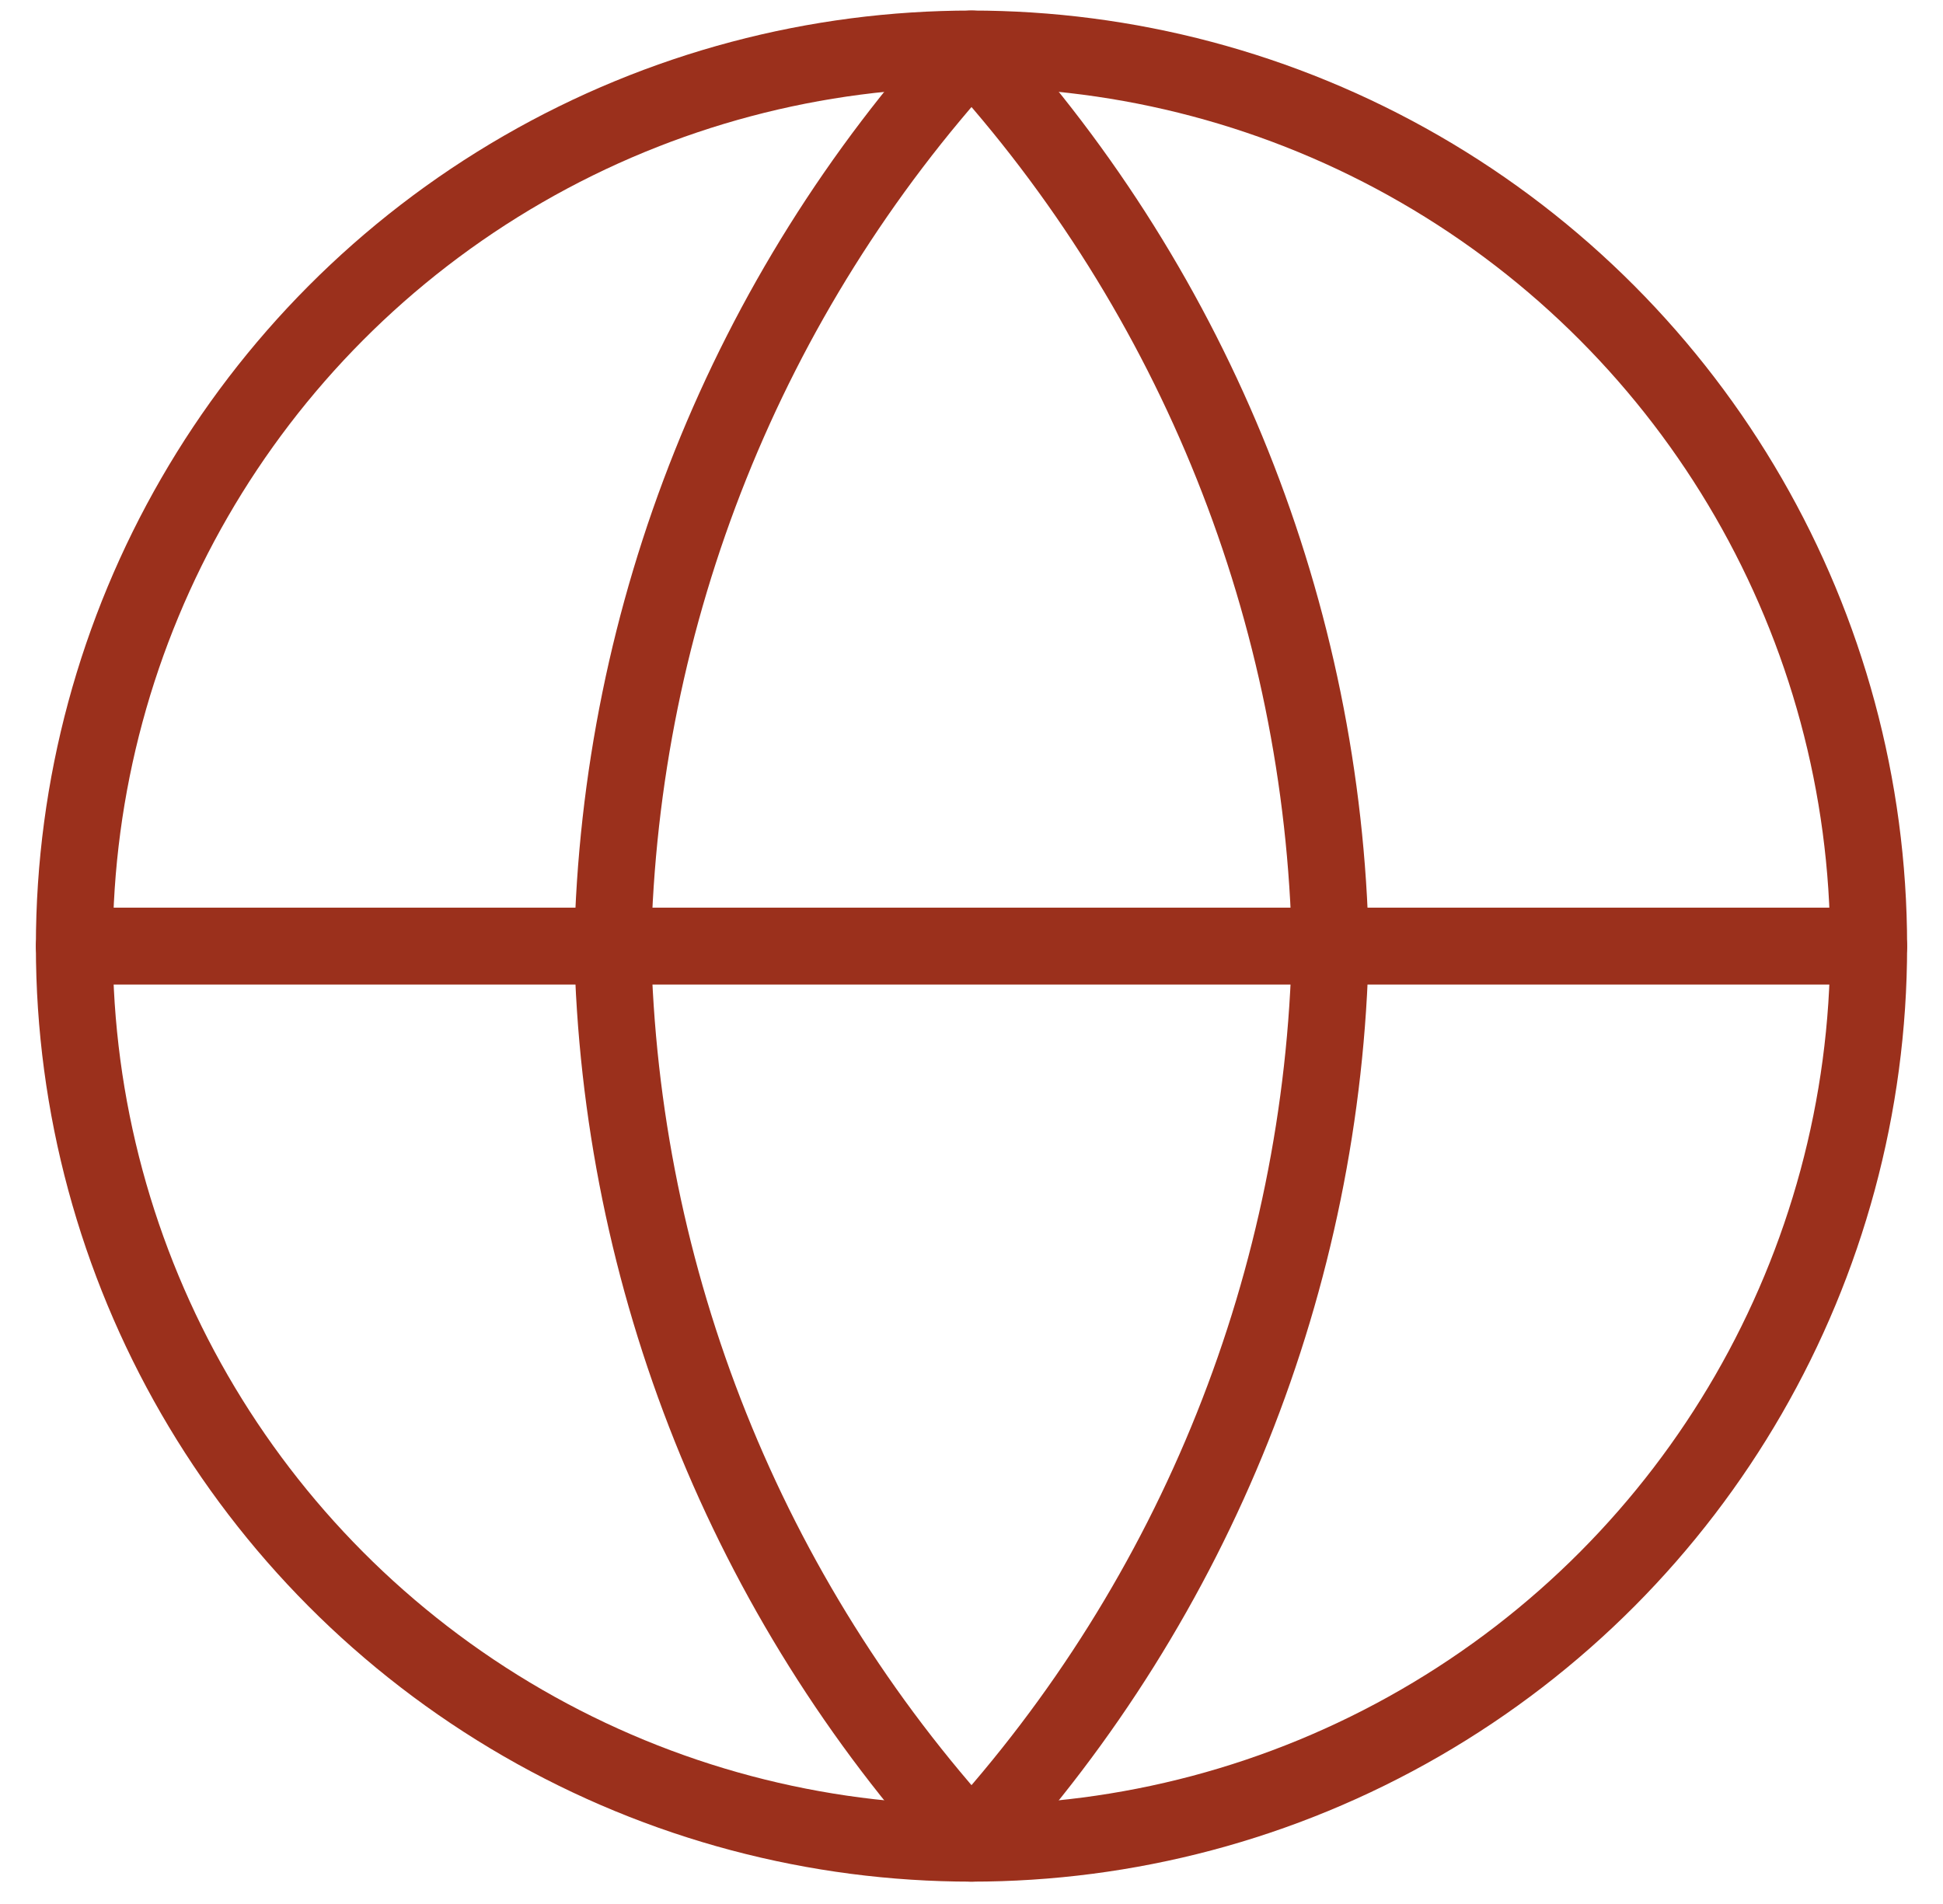 <svg height="49" viewBox="0 0 50 49" width="50" xmlns="http://www.w3.org/2000/svg"><g style="stroke:#9b301c;stroke-width:1.979;fill:none;fill-rule:evenodd;stroke-linecap:round;stroke-linejoin:round" transform="translate(1.913 1.261)"><circle cx="23.087" cy="23.087" r="23.087"/><path d="m0 23.087h46.174"/><path d="m23.087 0c5.775 6.322 9.056 14.526 9.235 23.087-.178 8.561-3.46 16.765-9.235 23.087-5.775-6.322-9.056-14.526-9.235-23.087.178-8.561 3.46-16.765 9.235-23.087z"/></g></svg>